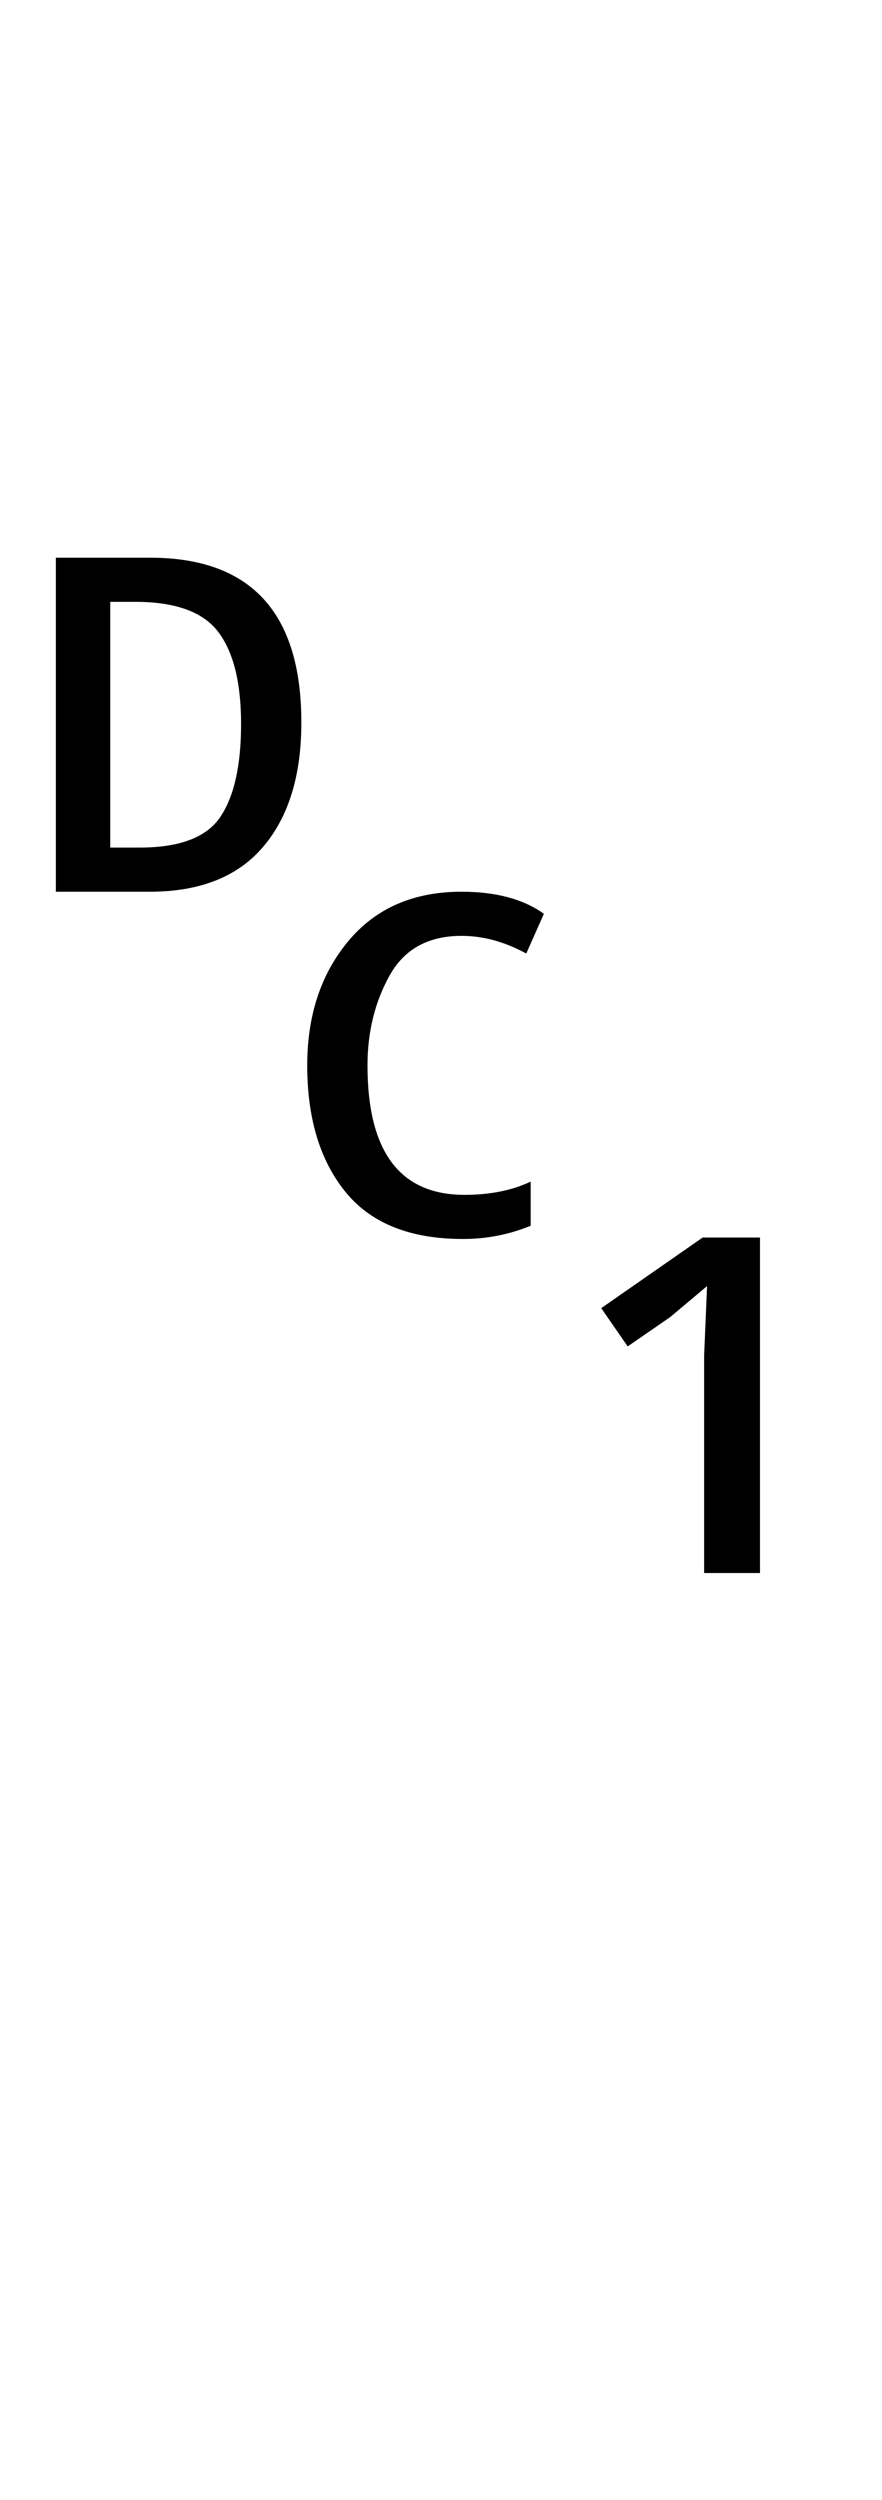 <?xml version="1.0" encoding="UTF-8" standalone="no"?>
<!DOCTYPE svg PUBLIC "-//W3C//DTD SVG 1.1//EN" "http://www.w3.org/Graphics/SVG/1.1/DTD/svg11.dtd">
 <svg xmlns="http://www.w3.org/2000/svg" xmlns:xlink="http://www.w3.org/1999/xlink" width="120" height="339.8"><path fill="black" d="M20.40 121.20L7.60 121.20L7.60 75.80L20.40 75.80Q41 75.80 41 98.20L41 98.20Q41 109 35.80 115.10Q30.60 121.20 20.40 121.20L20.40 121.20ZM15 81.80L15 115.20L19 115.20Q27.20 115.20 30 111Q32.80 106.80 32.80 98.40L32.80 98.40Q32.80 90 29.70 85.90Q26.60 81.80 18.40 81.80L18.40 81.80L15 81.80ZM63 168.40L63 168.40Q52.20 168.40 47 162Q41.80 155.60 41.80 144.80L41.80 144.80Q41.80 134.60 47.40 127.90Q53 121.20 62.80 121.20L62.80 121.20Q69.80 121.20 74 124.20L74 124.20L71.60 129.60Q67.20 127.20 62.80 127.20L62.80 127.20Q56 127.20 53 132.60Q50 138 50 144.80L50 144.80Q50 162.40 63.20 162.40L63.20 162.40Q68.40 162.40 72.20 160.60L72.20 160.60L72.20 166.60Q67.80 168.40 63 168.40ZM103.40 213.80L95.80 213.80L95.80 184.20L96.20 174.80L91.20 179L85.40 183L81.80 177.80L95.60 168.20L103.40 168.20L103.40 213.80Z"/></svg>
